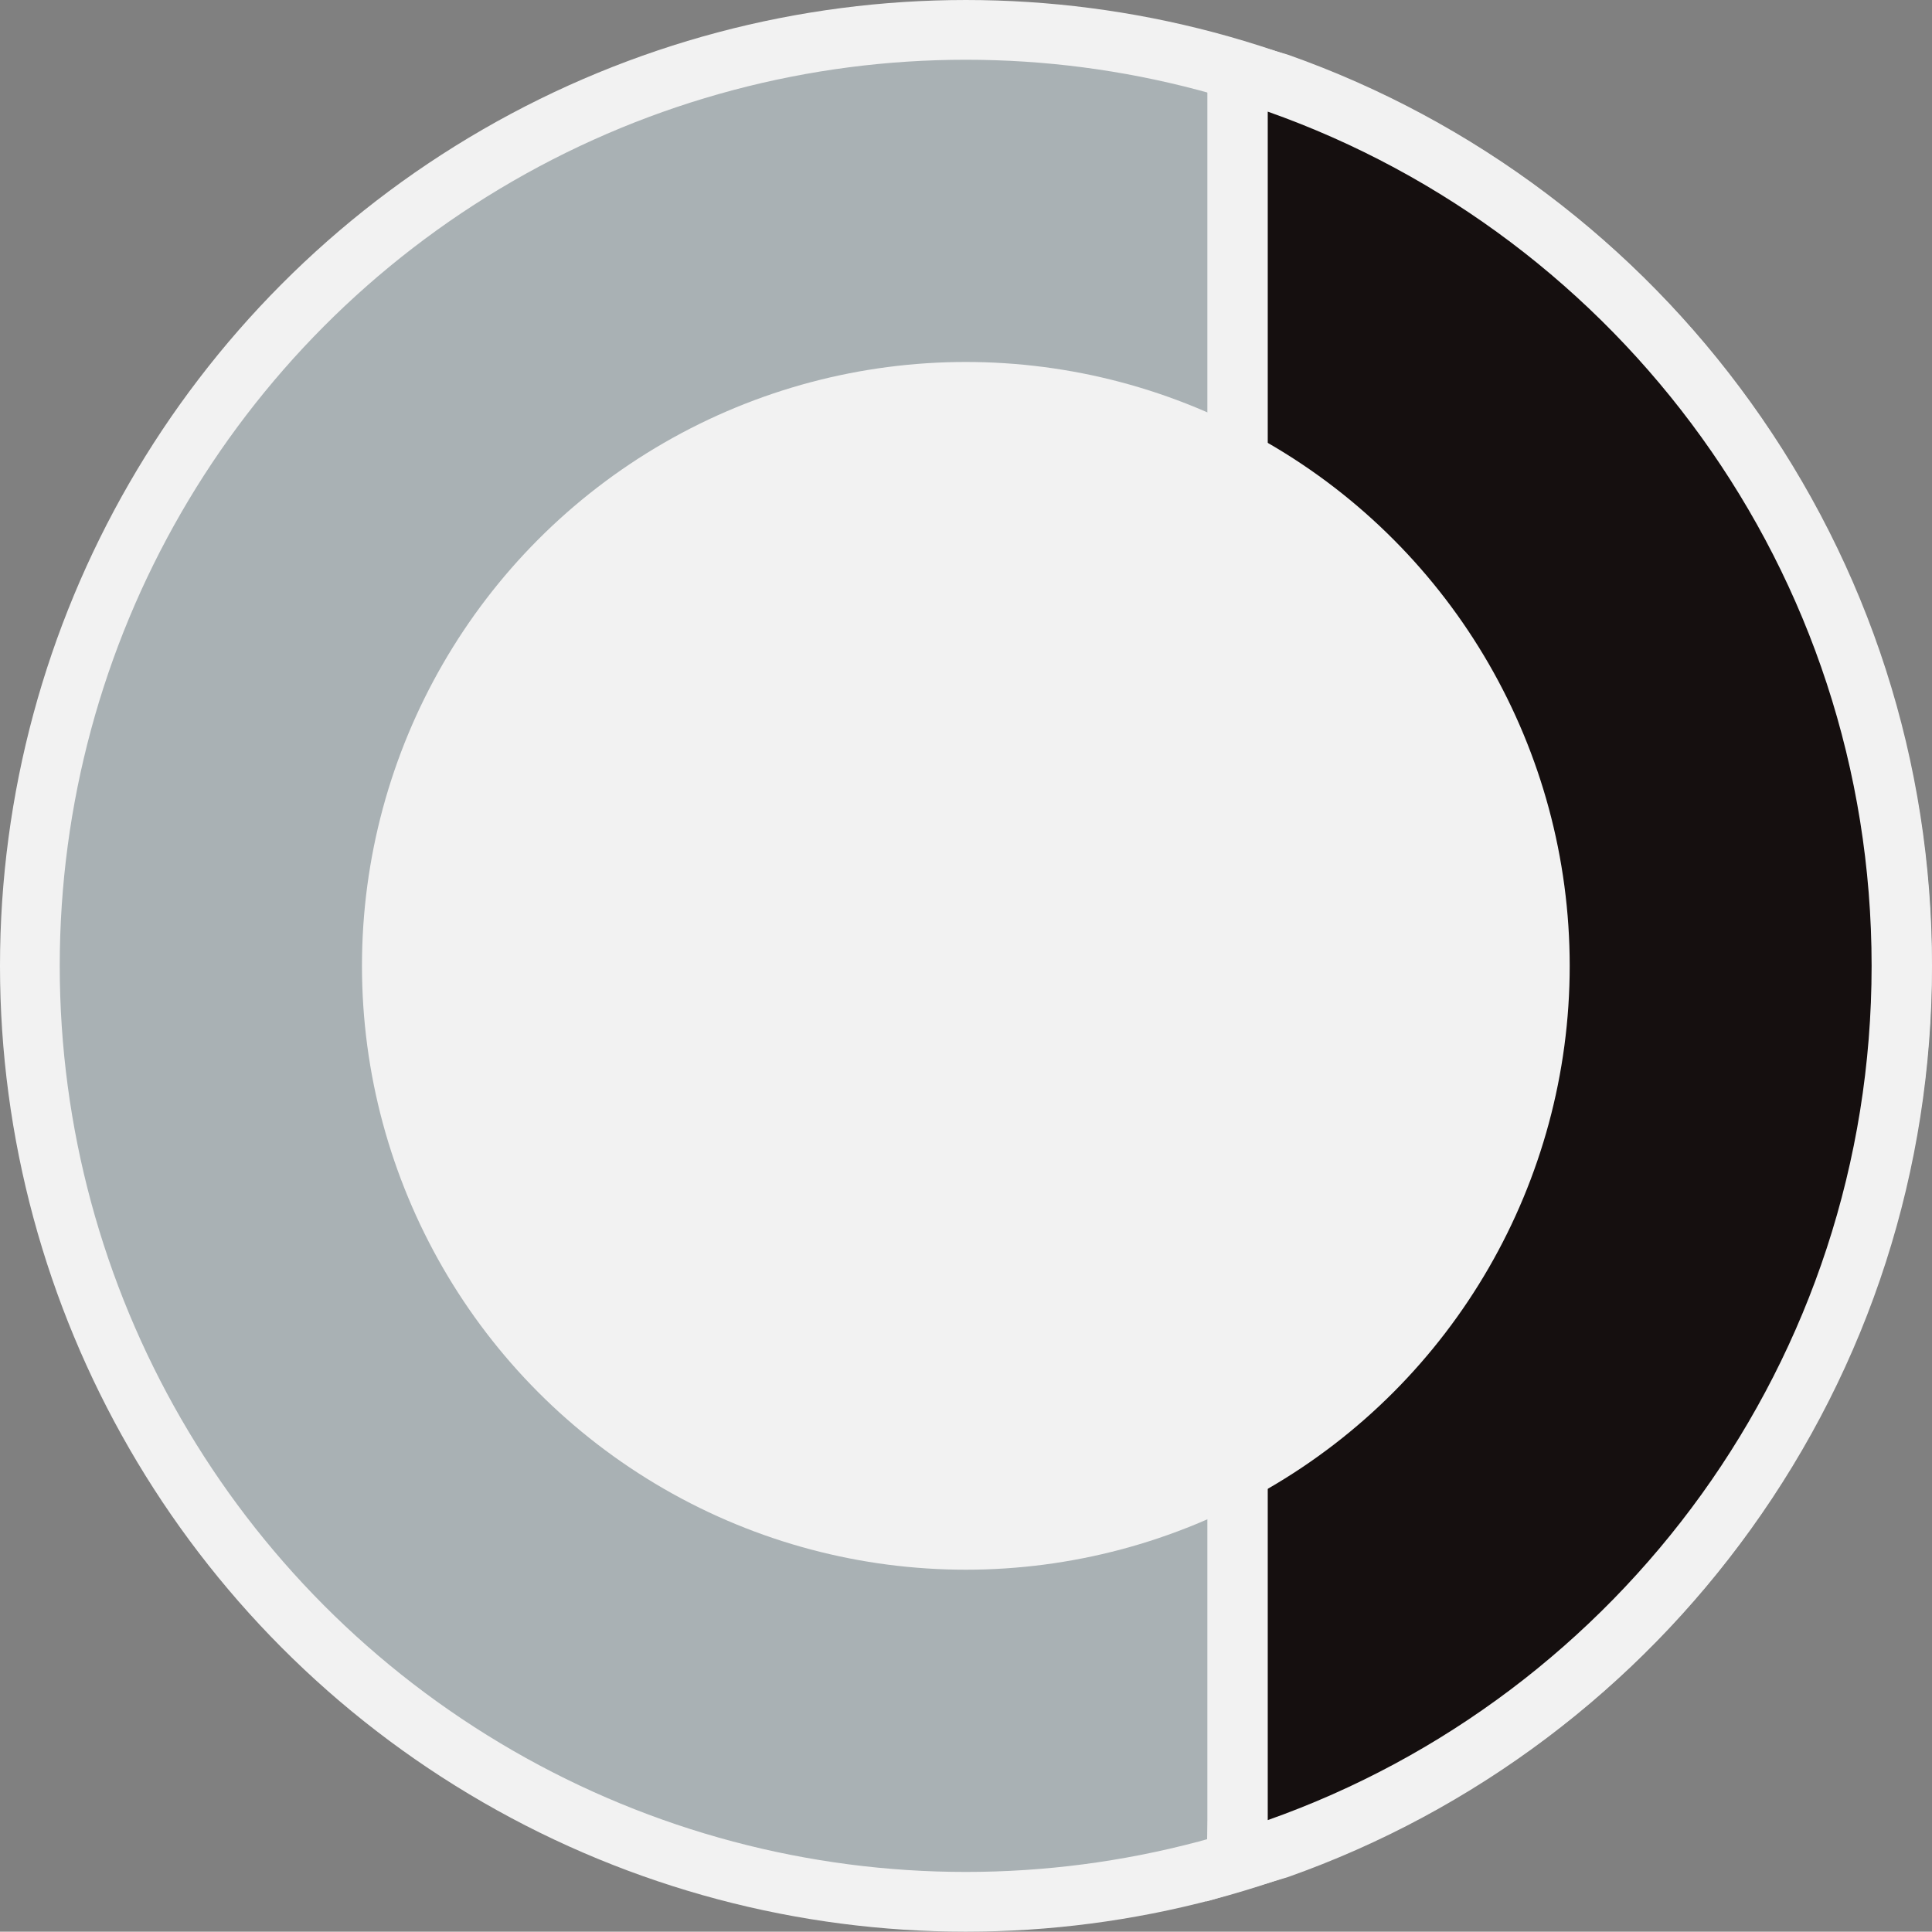 <svg xmlns="http://www.w3.org/2000/svg" xmlns:xlink="http://www.w3.org/1999/xlink" xml:space="preserve" width="85.431mm" height="85.417mm" style="shape-rendering:geometricPrecision; text-rendering:geometricPrecision; image-rendering:optimizeQuality; fill-rule:evenodd; clip-rule:evenodd" viewBox="0 0 8500.22 8498.78"><rect x="0" y="0" width="8500.22" height="8498.78" fill="#808080" stroke="none"/> <defs> <style type="text/css"> .str0 {stroke:#F2F2F2;stroke-width:262.83;stroke-miterlimit:22.926} .fil2 {fill:#150F0F} .fil1 {fill:#A9B1B4} .fil0 {fill:#E1CFAB} .fil3 {fill:#F2F2F2} </style> </defs> <g id="Layer_x0020_1">  <g id="Main_1_"> <circle class="fil0" cx="4249.39" cy="4249.39" r="3985.15"></circle> <circle class="fil1 str0" cx="4249.39" cy="4249.39" r="4117.98"></circle> </g> <path class="fil2" d="M5444.88 8195.53l0 -187.82 0 -7516.61 0 -187.82 177.11 62.67c395.87,139.9 767.27,339.46 1103.9,593.19 332.99,250.9 625.13,549.72 868.56,888.18 505.65,702.98 772.93,1533.53 772.93,2402.29 0,868.76 -267.28,1699.52 -772.93,2402.29 -243.42,338.45 -535.58,637.27 -868.56,888.18 -336.63,253.74 -708.03,453.28 -1103.9,593.19l-177.11 62.27z"></path> <g> <path class="fil3" d="M5577.7 491.09l0 7516.81c1547.88,-547.1 2656.83,-2023.2 2656.83,-3758.51 0,-1735.1 -1108.95,-3211.41 -2656.83,-3758.3l0 0zm-265.66 -354.59l354.22 104.08c408.61,144.35 792.14,350.38 1139.49,612.4 343.7,258.99 645.15,567.32 896.46,916.68 522.02,725.62 798,1583.07 798,2479.93 0,896.66 -275.98,1754.31 -798,2479.93 -251.31,349.17 -552.76,657.69 -896.46,916.68 -347.55,261.82 -730.88,467.84 -1139.49,612.4l-358.53 107.23 4.31 -357.73 0 -7517 0 -354.59z"></path> </g> <circle id="Leather-BG_1_" class="fil3" cx="4249.39" cy="4249.39" r="2656.83"></circle> </g> </svg>